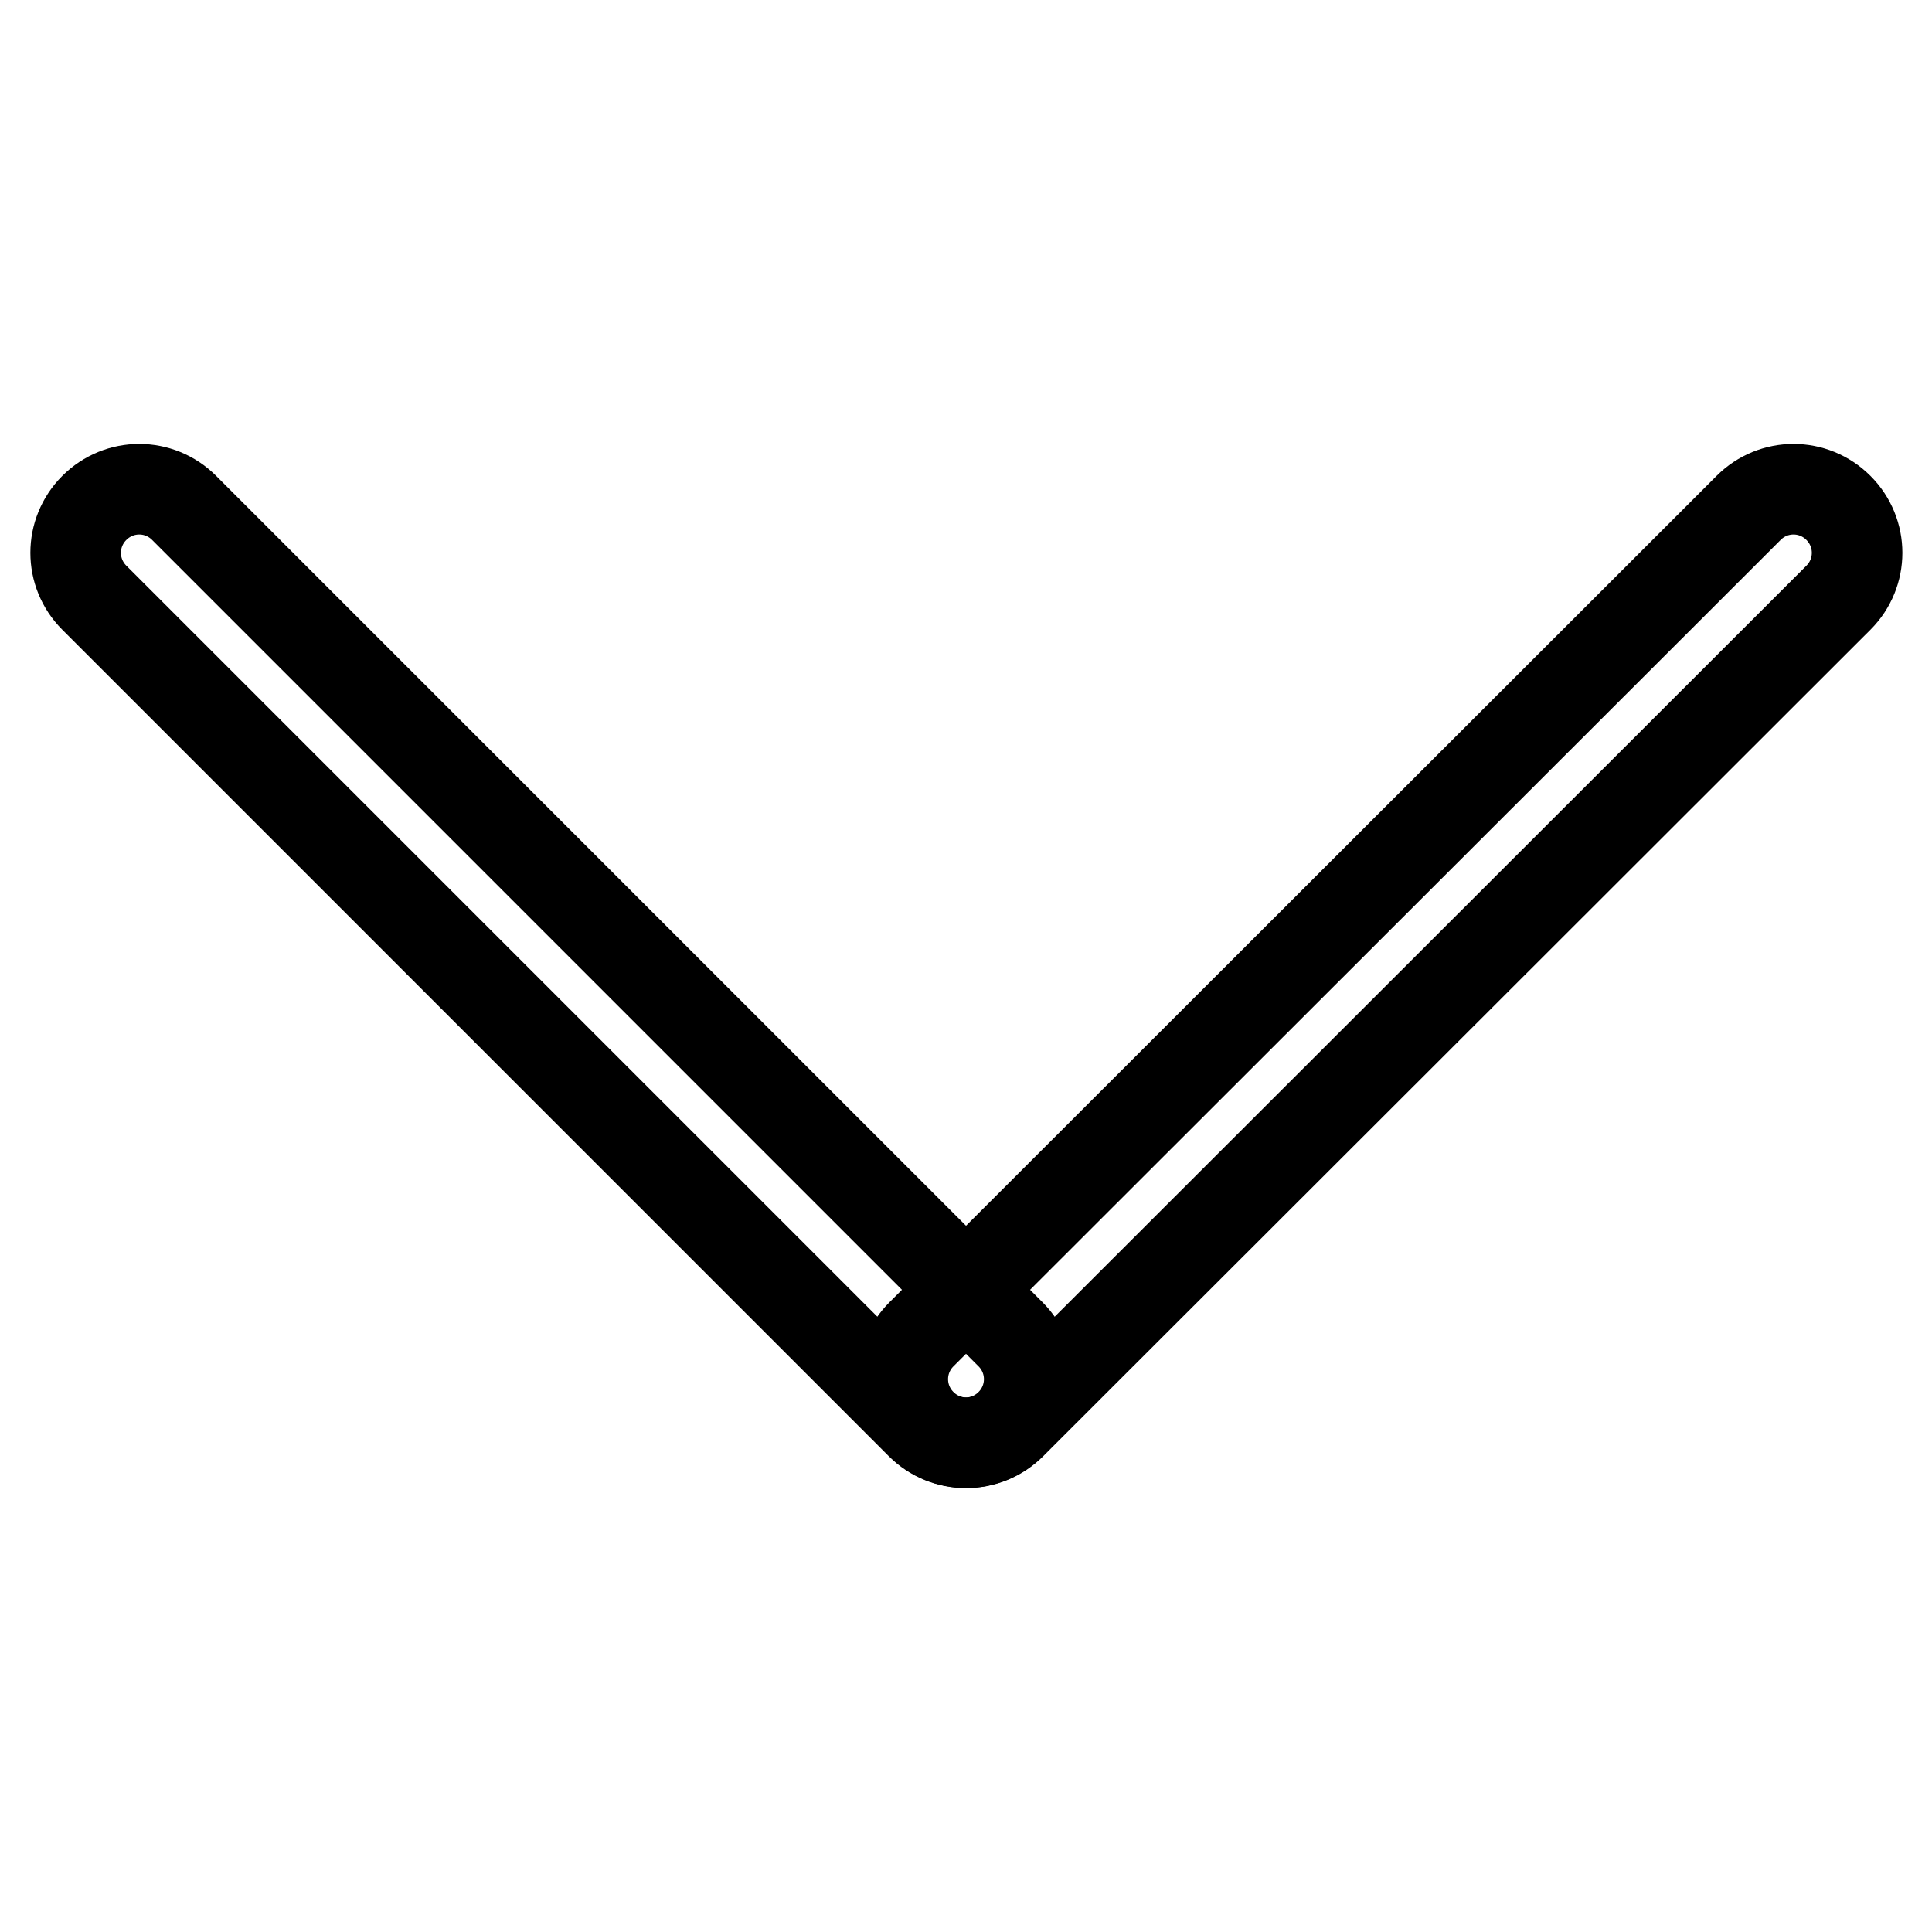 <?xml version="1.0" encoding="utf-8"?>
<!-- Svg Vector Icons : http://www.onlinewebfonts.com/icon -->
<!DOCTYPE svg PUBLIC "-//W3C//DTD SVG 1.1//EN" "http://www.w3.org/Graphics/SVG/1.1/DTD/svg11.dtd">
<svg version="1.1" xmlns="http://www.w3.org/2000/svg" xmlns:xlink="http://www.w3.org/1999/xlink" x="0px" y="0px" viewBox="0 0 256 256" enable-background="new 0 0 256 256" xml:space="preserve">
<g> <path stroke-width="12" fill-opacity="0" stroke="#000000"  d="M134,188.7L243.6,79.2c3.3-3.3,3.3-8.6,0-11.9c-3.3-3.3-8.6-3.3-11.9,0L122.1,176.8 c-3.3,3.3-3.3,8.6,0,11.9C125.4,192,130.7,192,134,188.7z"/> <path stroke-width="12" fill-opacity="0" stroke="#000000"  d="M12.5,79.2L122,188.7c3.3,3.3,8.6,3.3,11.9,0c3.3-3.3,3.3-8.6,0-11.9L24.4,67.3c-3.3-3.3-8.6-3.3-11.9,0 C9.2,70.6,9.2,75.9,12.5,79.2z"/></g>
</svg>